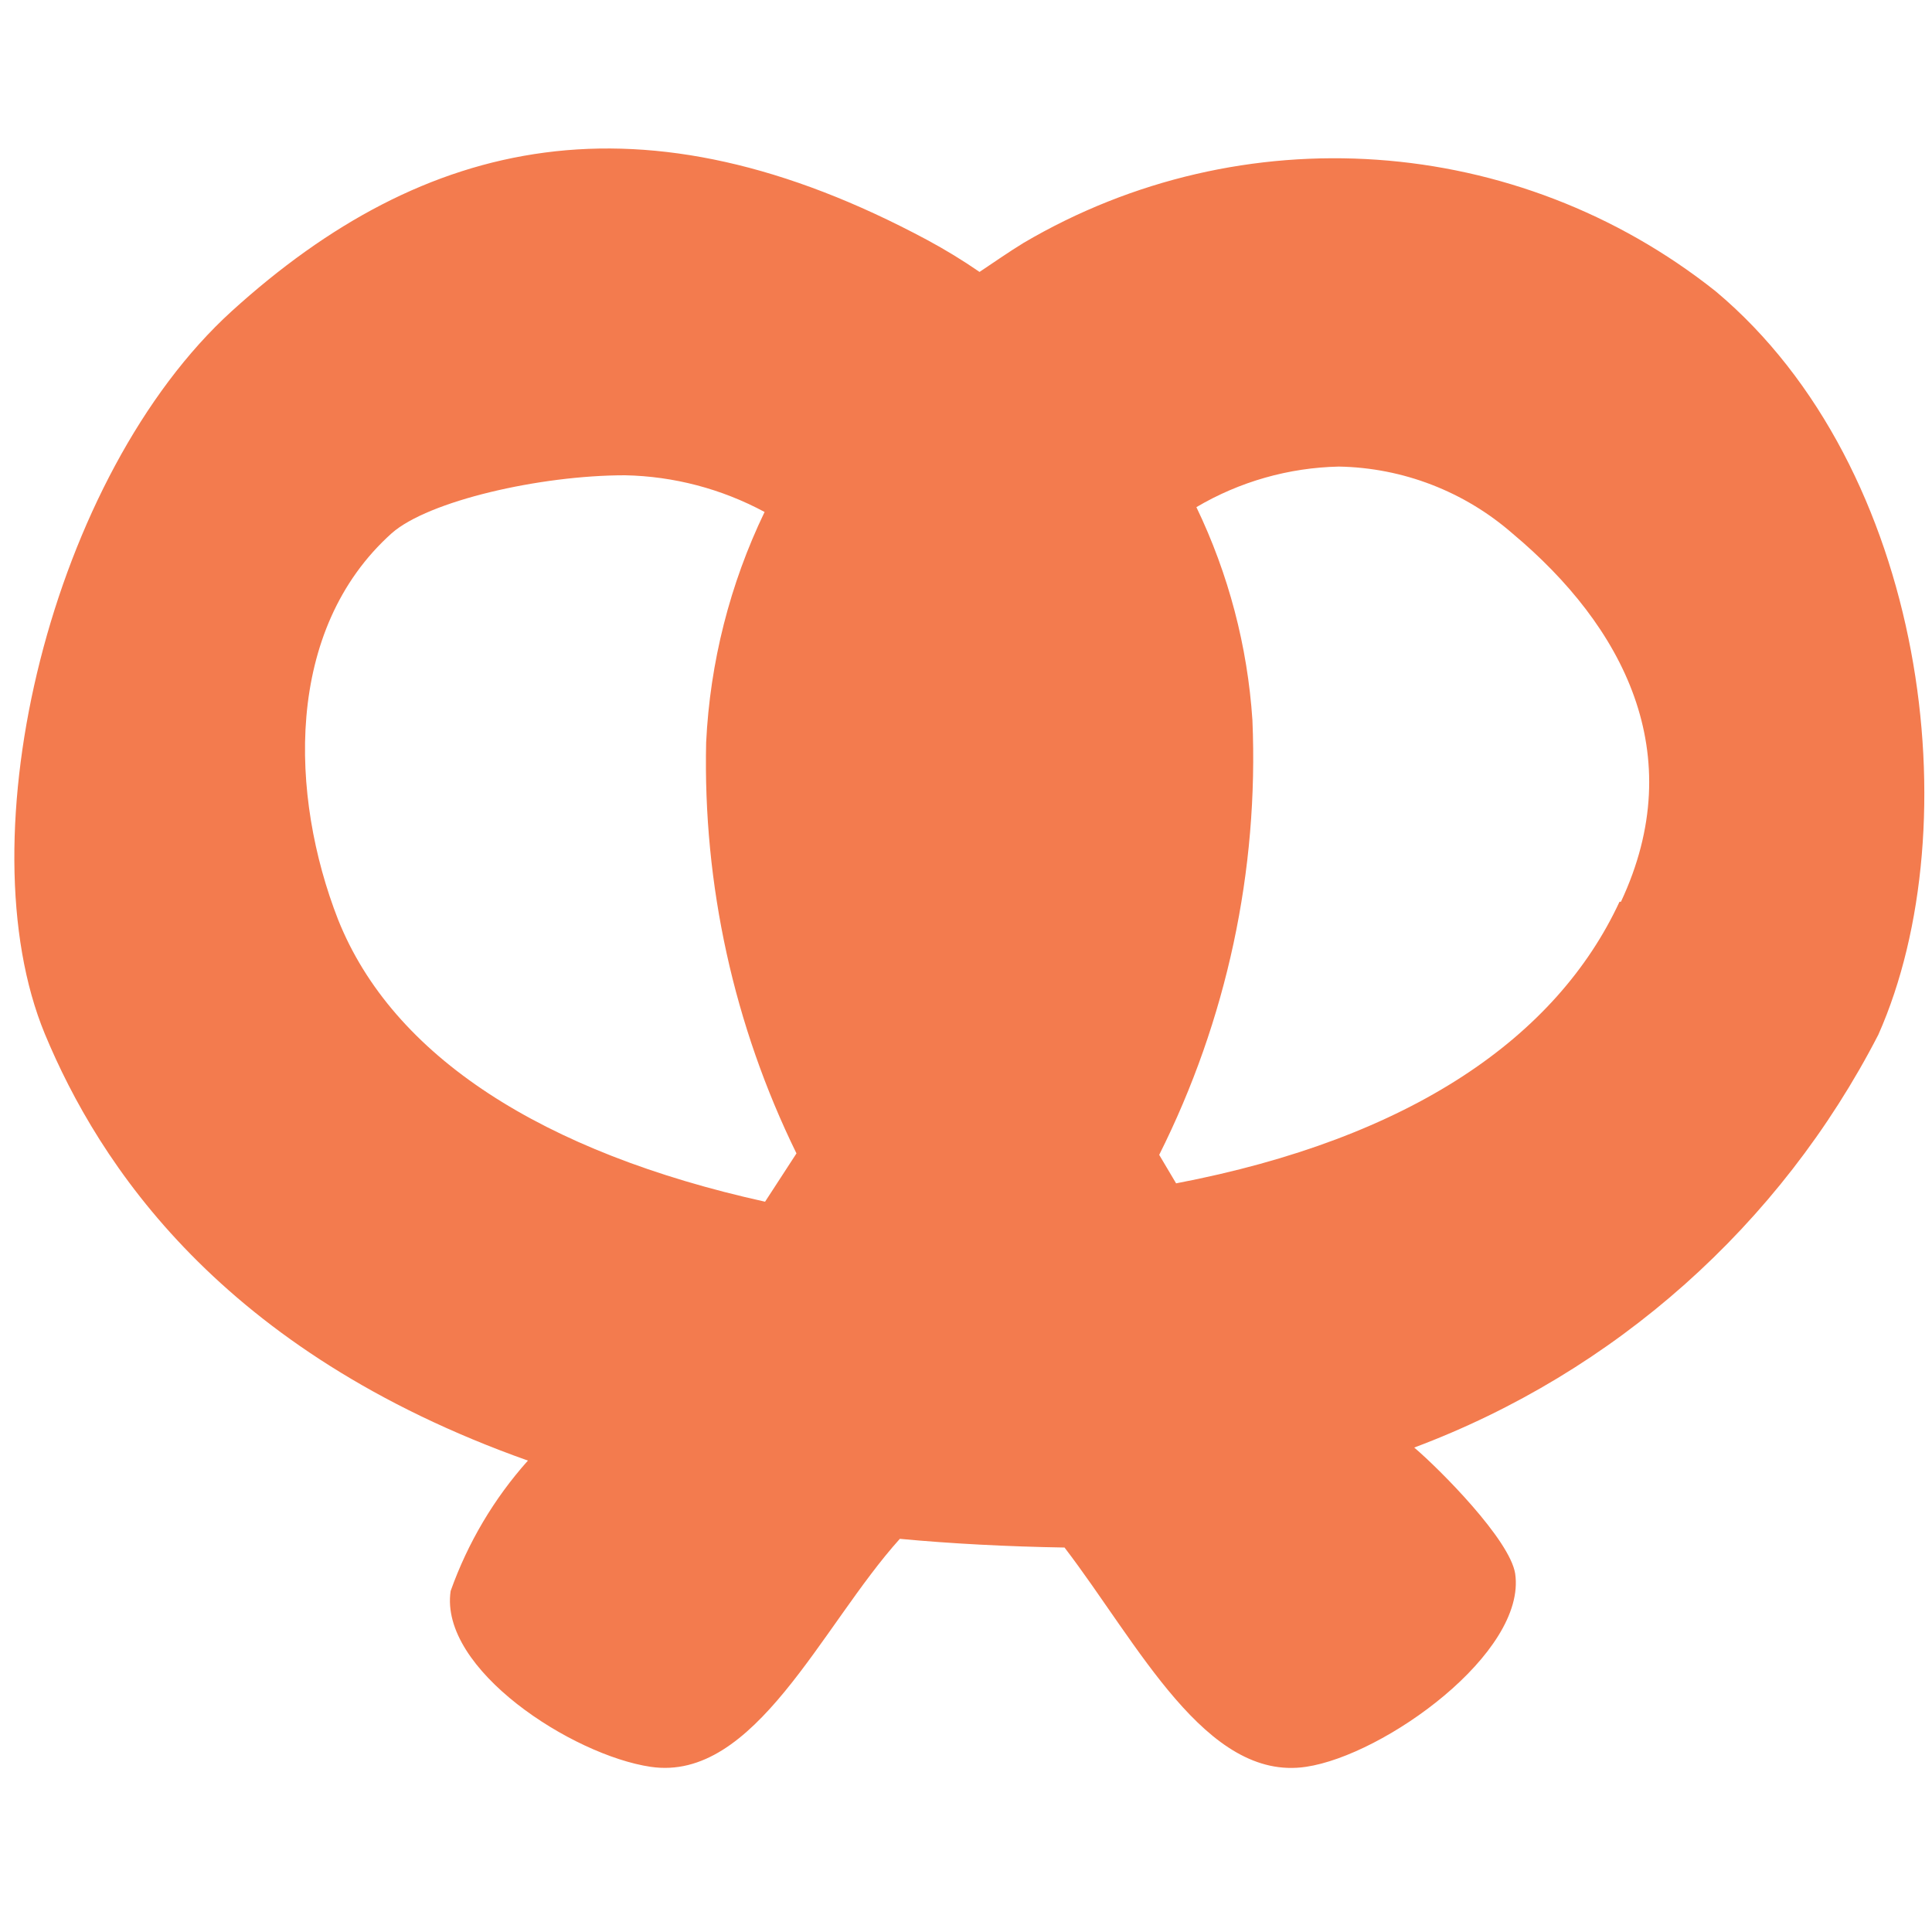<?xml version="1.0" encoding="UTF-8"?>
<svg width="32px" height="32px" viewBox="0 0 32 32" version="1.1" xmlns="http://www.w3.org/2000/svg" xmlns:xlink="http://www.w3.org/1999/xlink">
    <title>Icons/theme/allemend</title>
    <g id="Icons/theme/allemend" stroke="none" stroke-width="1" fill="none" fill-rule="evenodd">
        <g id="Icons/theme/allemend" fill="#F37B4E">
            <path d="M28.416,4.824 C25.128,2.212 20.571,1.894 16.952,4.024 C16.704,4.176 16.464,4.344 16.224,4.504 C15.946,4.312 15.657,4.136 15.36,3.976 C10.632,1.44 7.032,2.256 3.84,5.152 C0.856,7.864 -0.608,13.864 0.744,17.128 C1.632,19.264 3.648,22.384 8.744,24.192 C8.181,24.822 7.747,25.556 7.464,26.352 C7.272,27.648 9.48,29.072 10.776,29.264 C12.504,29.52 13.6,26.936 14.904,25.488 C15.76,25.568 16.68,25.616 17.632,25.632 C18.856,27.232 19.976,29.512 21.632,29.264 C22.928,29.072 25.288,27.376 25.096,26.064 C25.008,25.504 23.856,24.344 23.424,23.976 C26.748,22.731 29.488,20.292 31.112,17.136 C32.648,13.672 31.912,7.752 28.416,4.824 Z M5.6,15.232 C4.8,13.184 4.704,10.432 6.488,8.832 C7.096,8.296 8.944,7.872 10.352,7.872 C11.16,7.888 11.953,8.097 12.664,8.48 C12.089,9.674 11.76,10.972 11.696,12.296 C11.642,14.652 12.155,16.987 13.192,19.104 C13.024,19.36 12.856,19.624 12.672,19.904 C8.984,19.088 6.504,17.496 5.6,15.232 Z M26.824,14.936 C25.784,17.176 23.376,18.856 19.48,19.6 L19.2,19.128 C20.318,16.898 20.85,14.42 20.744,11.928 C20.663,10.703 20.348,9.506 19.816,8.4 C20.532,7.977 21.345,7.746 22.176,7.728 C23.237,7.747 24.257,8.141 25.056,8.84 C26.88,10.368 28,12.48 26.848,14.936 L26.824,14.936 Z" id="Shape"></path>
        </g>
    </g>
</svg>